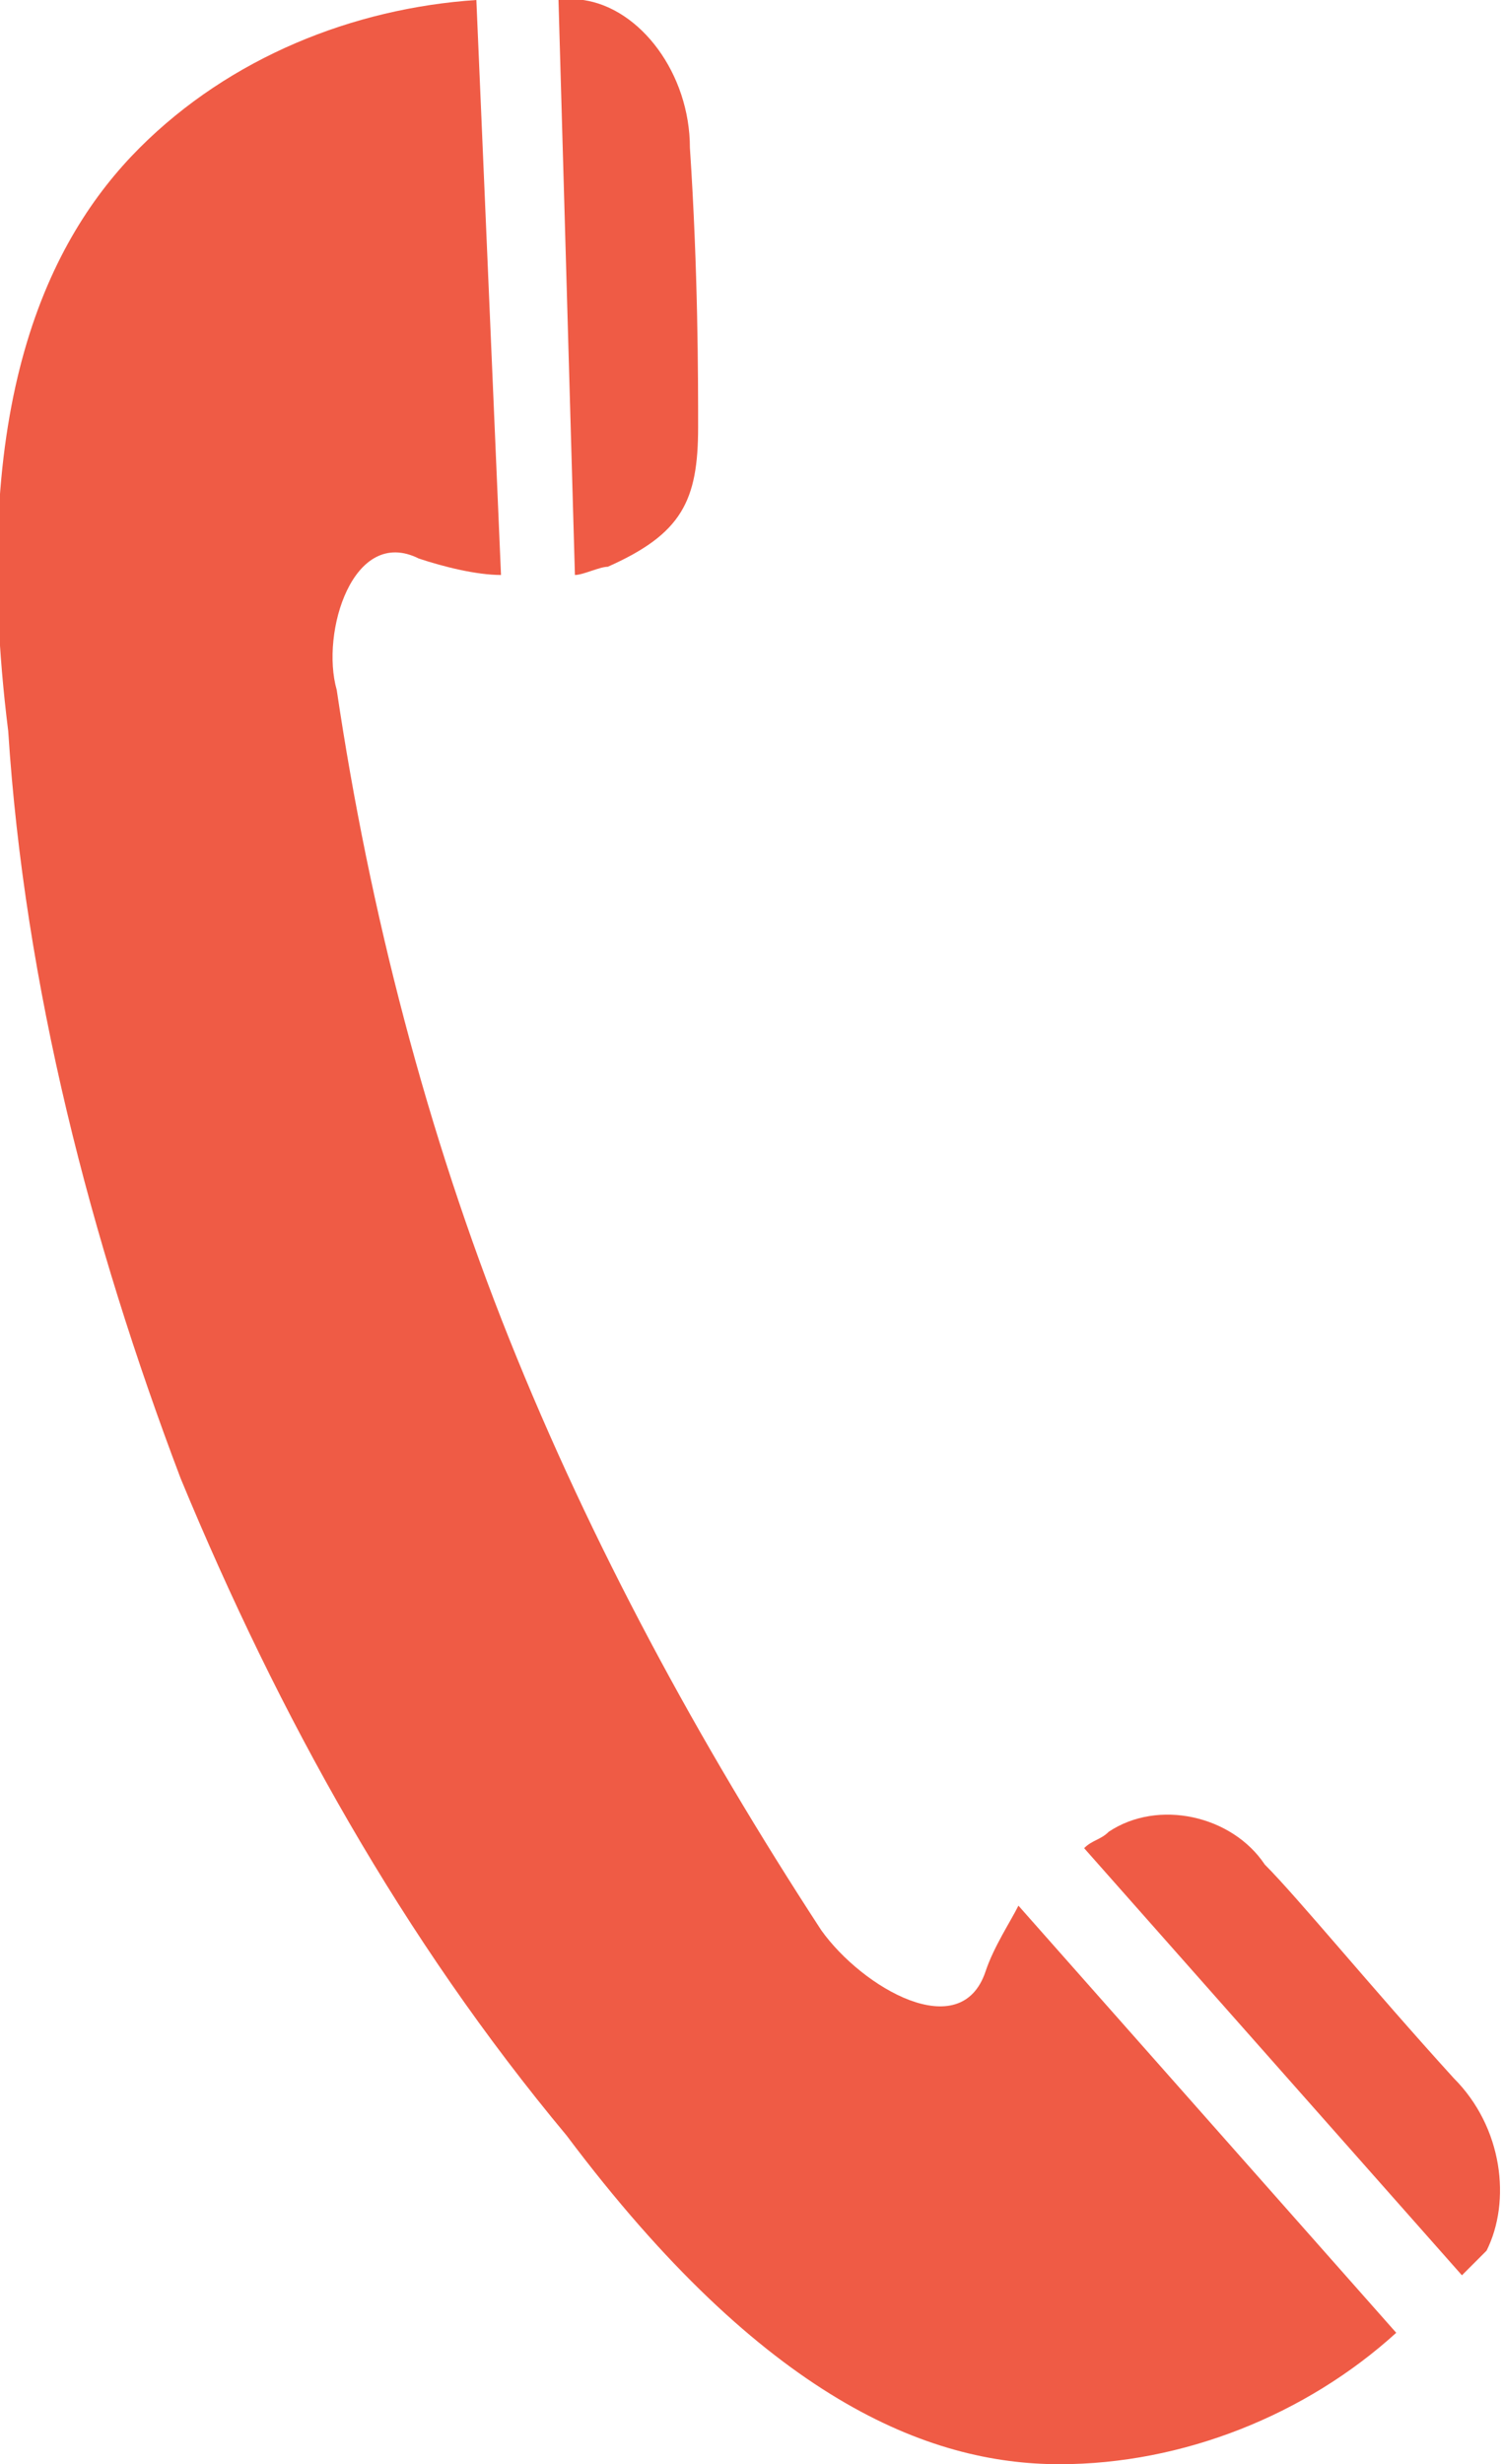 <?xml version="1.0" encoding="utf-8"?>
<!-- Generator: Adobe Illustrator 24.3.0, SVG Export Plug-In . SVG Version: 6.00 Build 0)  -->
<svg version="1.1" id="Layer_1" xmlns="http://www.w3.org/2000/svg" xmlns:xlink="http://www.w3.org/1999/xlink" x="0px" y="0px"
	 viewBox="0 0 18.3 30" style="enable-background:new 0 0 18.3 30;" xml:space="preserve">
<style type="text/css">
	.st0{fill:#EF5B45;}
</style>
<path id="パス_26" class="st0" d="M7.4,6.9c0.9-0.4,1.1-0.8,1.1-1.7c0-0.6,0-1.9-0.1-3.4c0-0.9-0.6-1.7-1.3-1.8C7,0,6.9,0,6.8,0
	L7,7C7.1,7,7.3,6.9,7.4,6.9z"/>
<path id="パス_27" class="st0" d="M12,24c-0.3,0.9-1.5,0.2-2-0.5c-1.5-2.3-2.8-4.7-3.8-7.2c-1-2.5-1.7-5.2-2.1-7.9
	C3.9,7.7,4.3,6.4,5.1,6.8C5.4,6.9,5.8,7,6.1,7L5.8,0c-1.5,0.1-3,0.7-4.1,1.8C0.6,2.9-0.4,4.9,0.1,8.9c0.2,3.1,1,6.2,2.1,9.1
	c1.2,2.9,2.7,5.6,4.7,8c2.4,3.2,4.4,4,6,4c1.5,0,3-0.6,4.1-1.6l-4.6-5.2C12.3,23.4,12.1,23.7,12,24z"/>
<path id="パス_28" class="st0" d="M17.7,25.3c-1-1.1-1.9-2.2-2.3-2.6c-0.4-0.6-1.3-0.8-1.9-0.4c-0.1,0.1-0.2,0.1-0.3,0.2l4.6,5.2
	c0.1-0.1,0.2-0.2,0.3-0.3C18.4,26.8,18.3,25.9,17.7,25.3z"/>
</svg>
